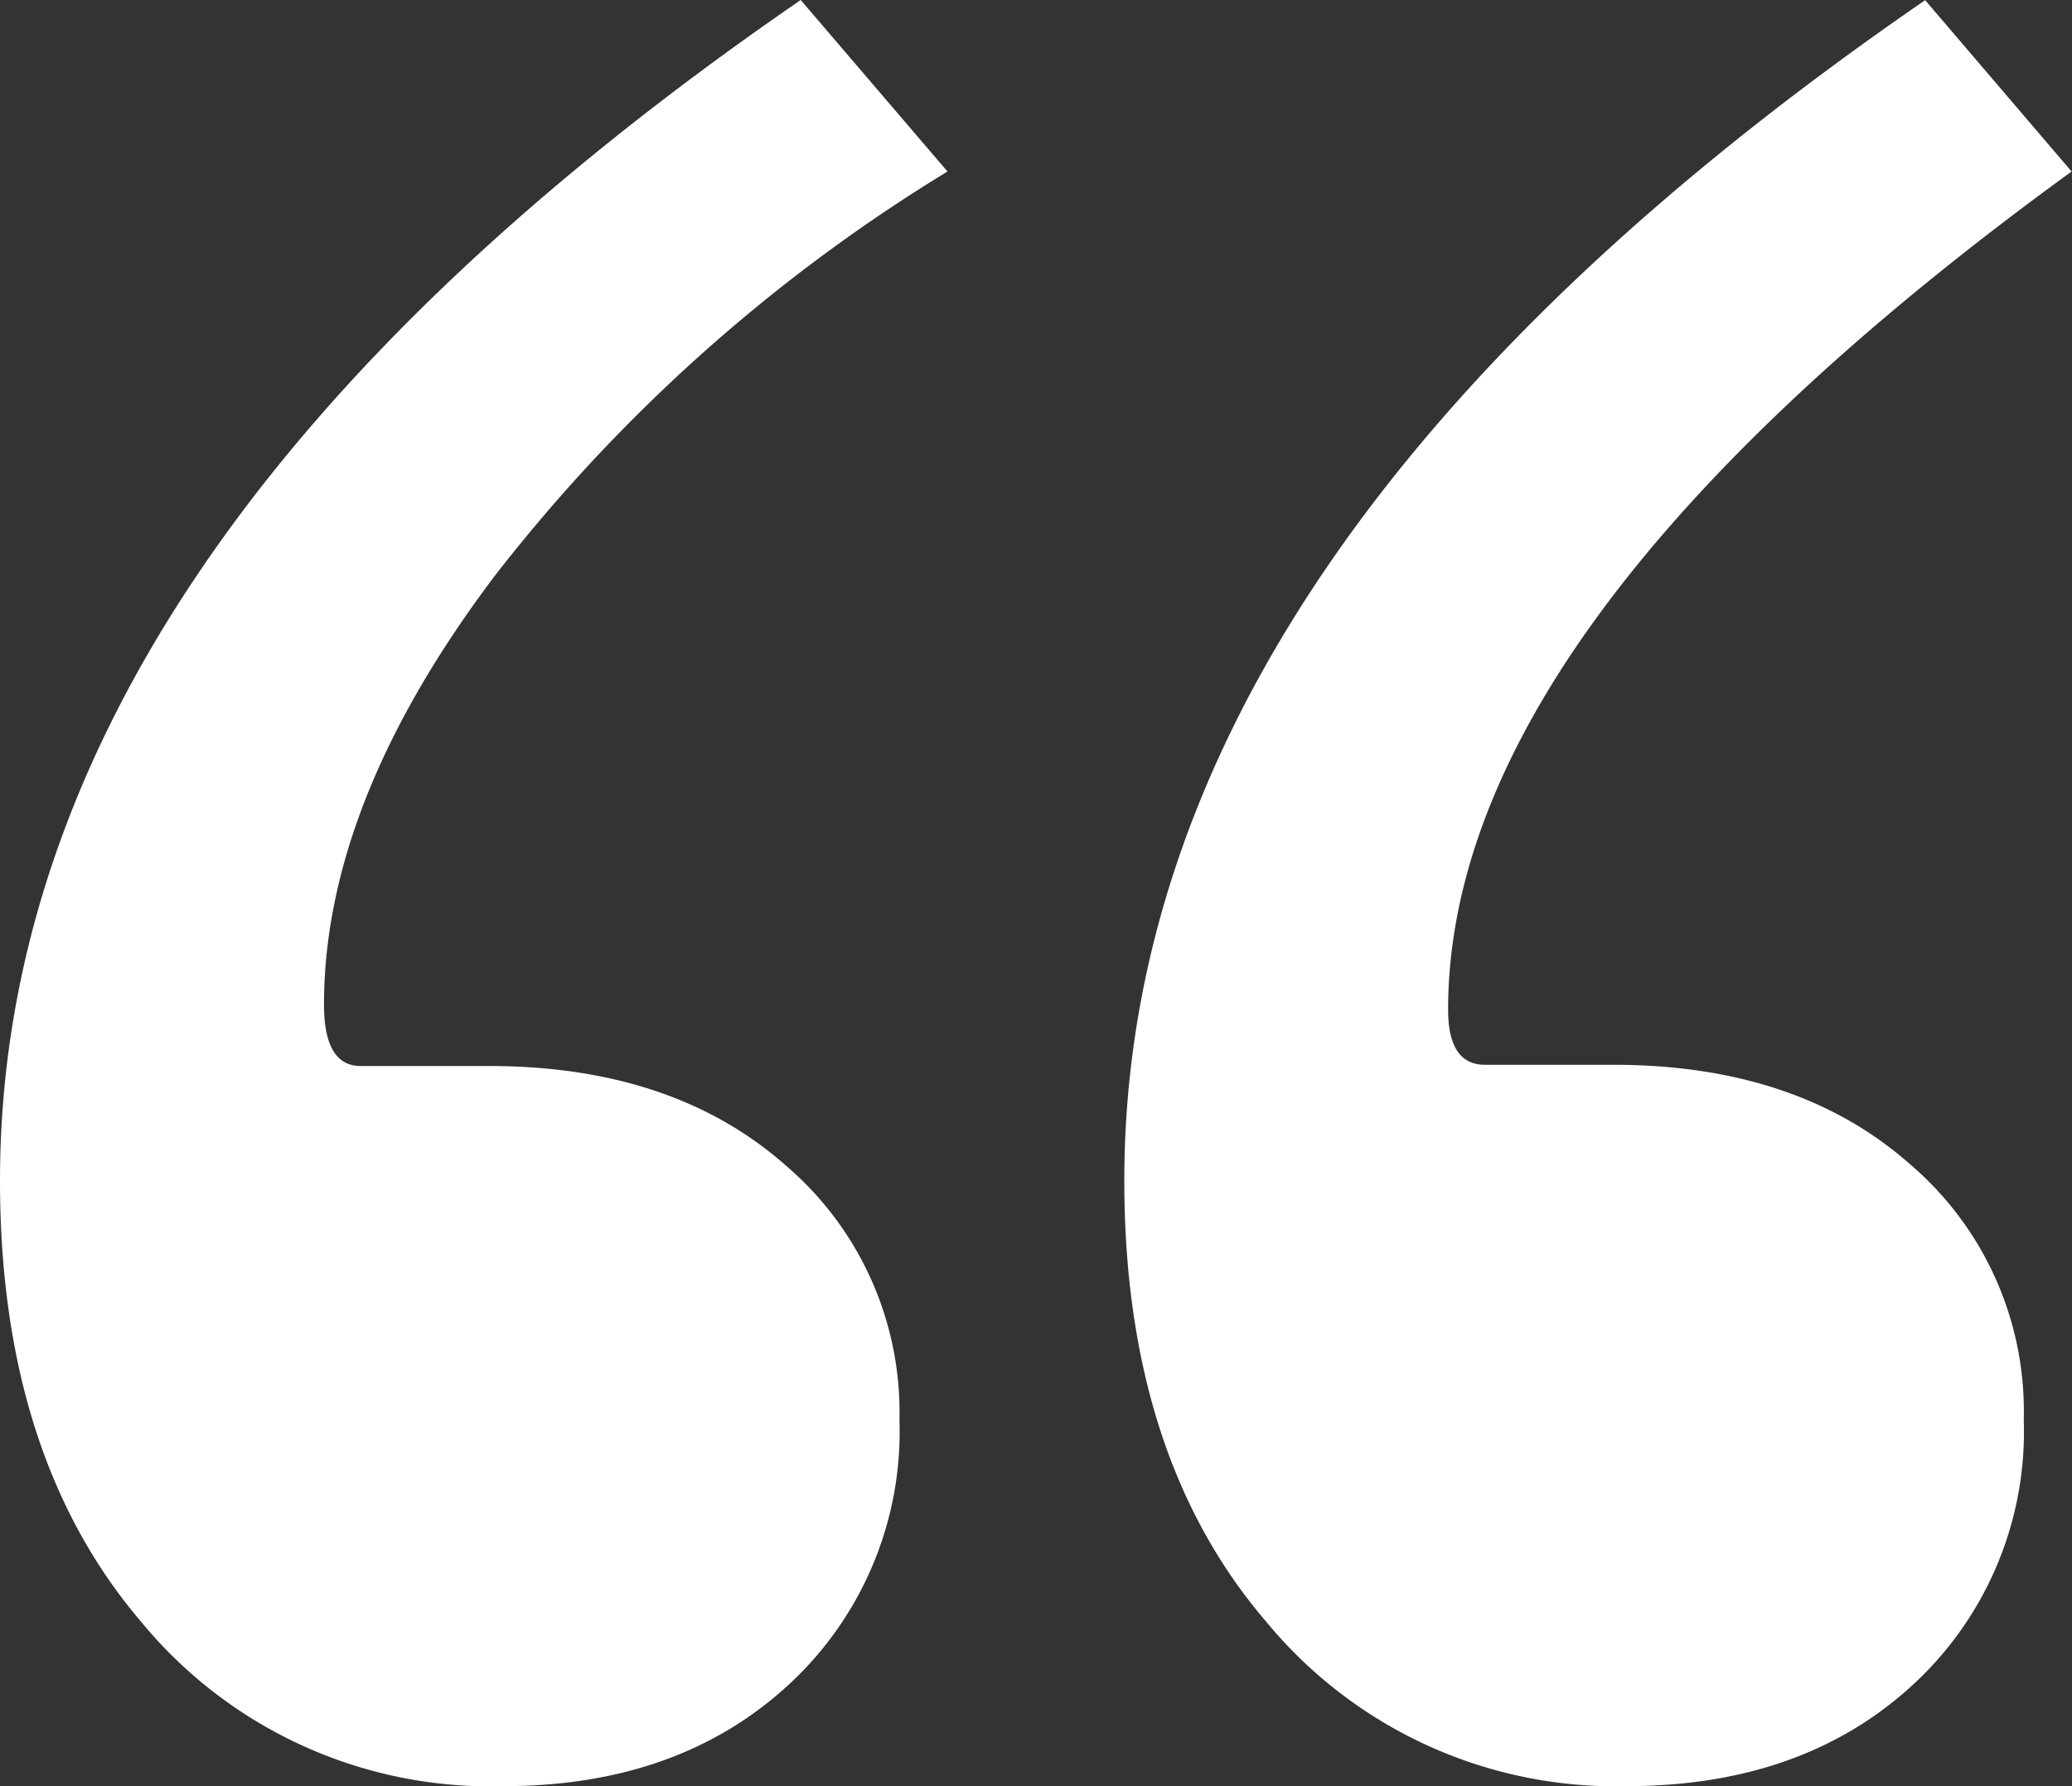 <svg xmlns="http://www.w3.org/2000/svg" viewBox="0 0 101.36 87.38"><rect x="0" y="0" width="101.36" height="87.38" fill="#333333" stroke="none"/><g data-name="Layer 2"><path d="M39.17 0l7.18 8.39a82.07 82.07 0 0 0-22.13 19.76q-8.37 11.07-8.37 21c0 2 .6 3 1.79 3h6.28q9 0 14.5 4.85A15.86 15.86 0 0 1 44 69.45a16.83 16.83 0 0 1-5.38 12.93q-5.39 5-14 5a22.12 22.12 0 0 1-17.74-8.07Q0 71.22 0 57.76 0 26.94 39.17 0zm55 0l7.17 8.39q-30.49 22.16-30.5 41 0 2.7 1.8 2.7h6.28q9 0 14.5 4.85A15.89 15.89 0 0 1 99 69.45a16.83 16.83 0 0 1-5.38 12.93q-5.39 5-14.06 5a22.14 22.14 0 0 1-17.64-8.07Q55 71.22 55 57.76 55 26.94 94.19 0z" fill="#fff" data-name="Layer 1"/></g></svg>